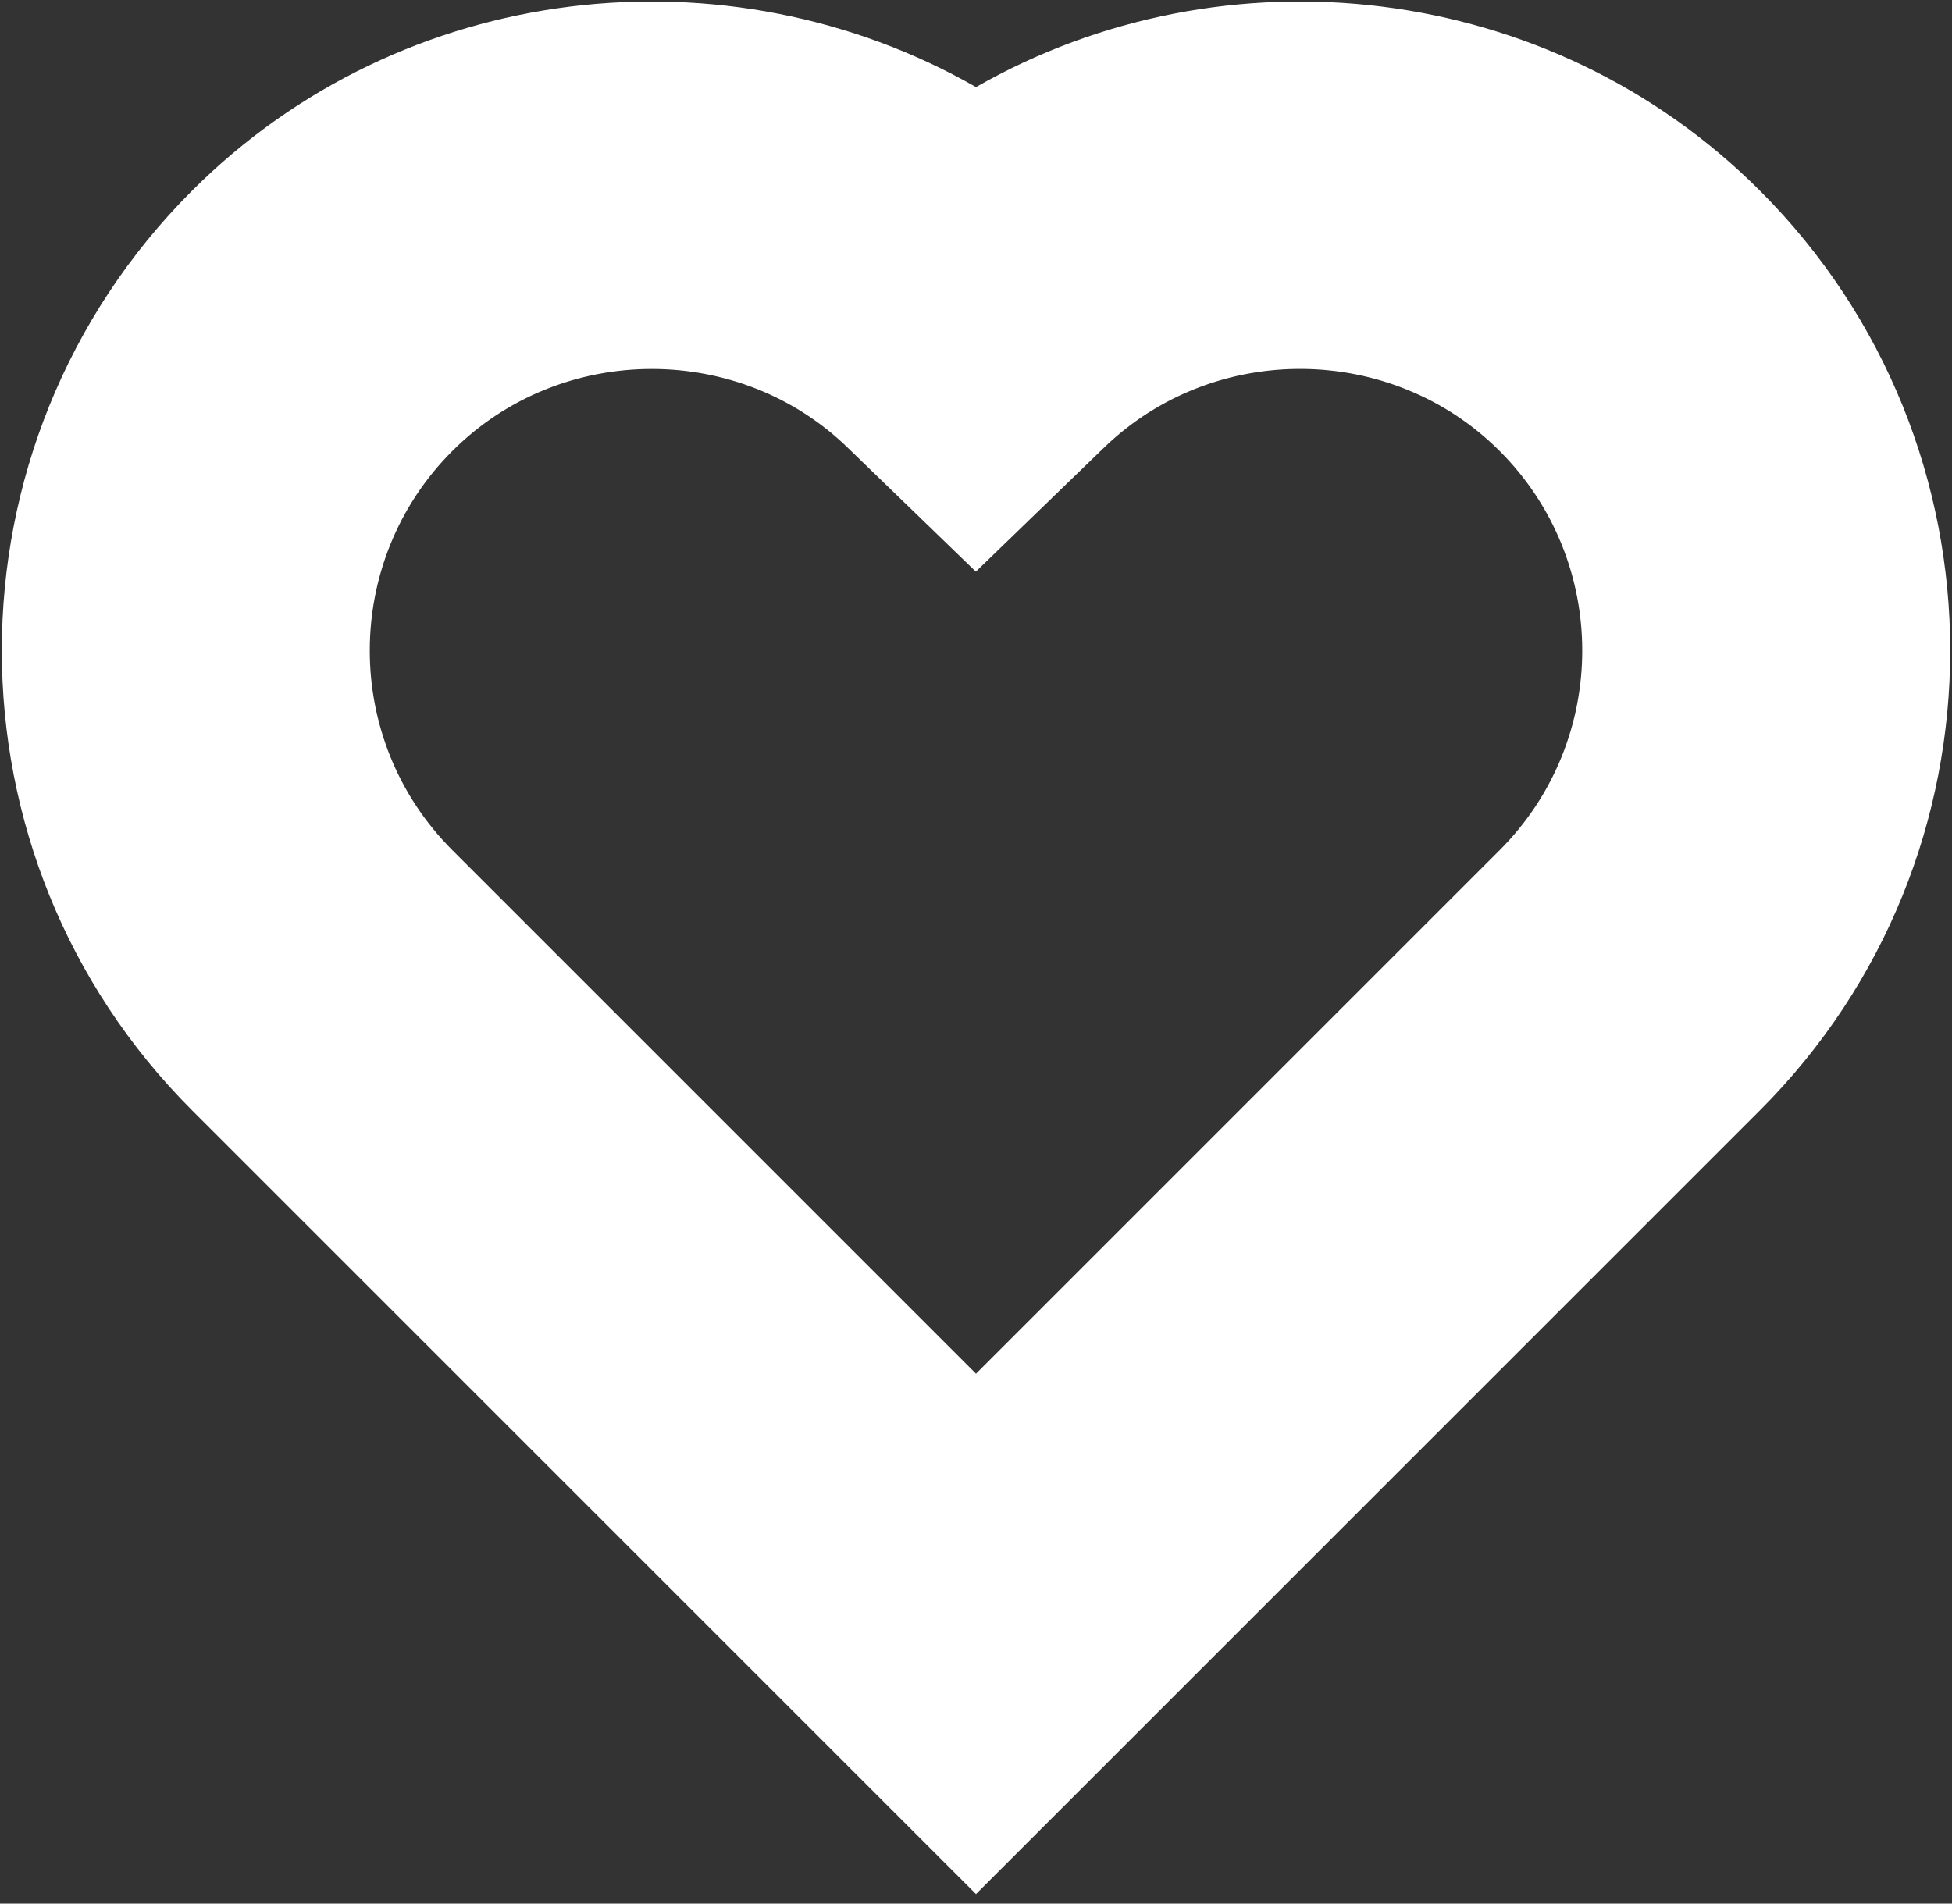 <svg xmlns="http://www.w3.org/2000/svg" width="122" height="119" fill="none"><rect width="100%" height="100%" fill="#333333" stroke="none"/><path fill="#fff" d="m61 118.404-49-49c-15.85-15.85-15.85-41.63 0-57.48 13.17-13.17 33.46-15.36 49-6.48 15.53-8.88 35.83-6.69 49 6.48 15.85 15.85 15.85 41.63 0 57.48l-49 49Zm-20.26-95.34c-4.53 0-9.05 1.71-12.47 5.13-6.88 6.88-6.88 18.07 0 24.95L61 85.874l32.73-32.73c6.88-6.88 6.88-18.07 0-24.95-6.76-6.76-17.86-6.86-24.74-.2l-8 7.74-8-7.74c-3.38-3.29-7.82-4.93-12.25-4.93Z"/></svg>